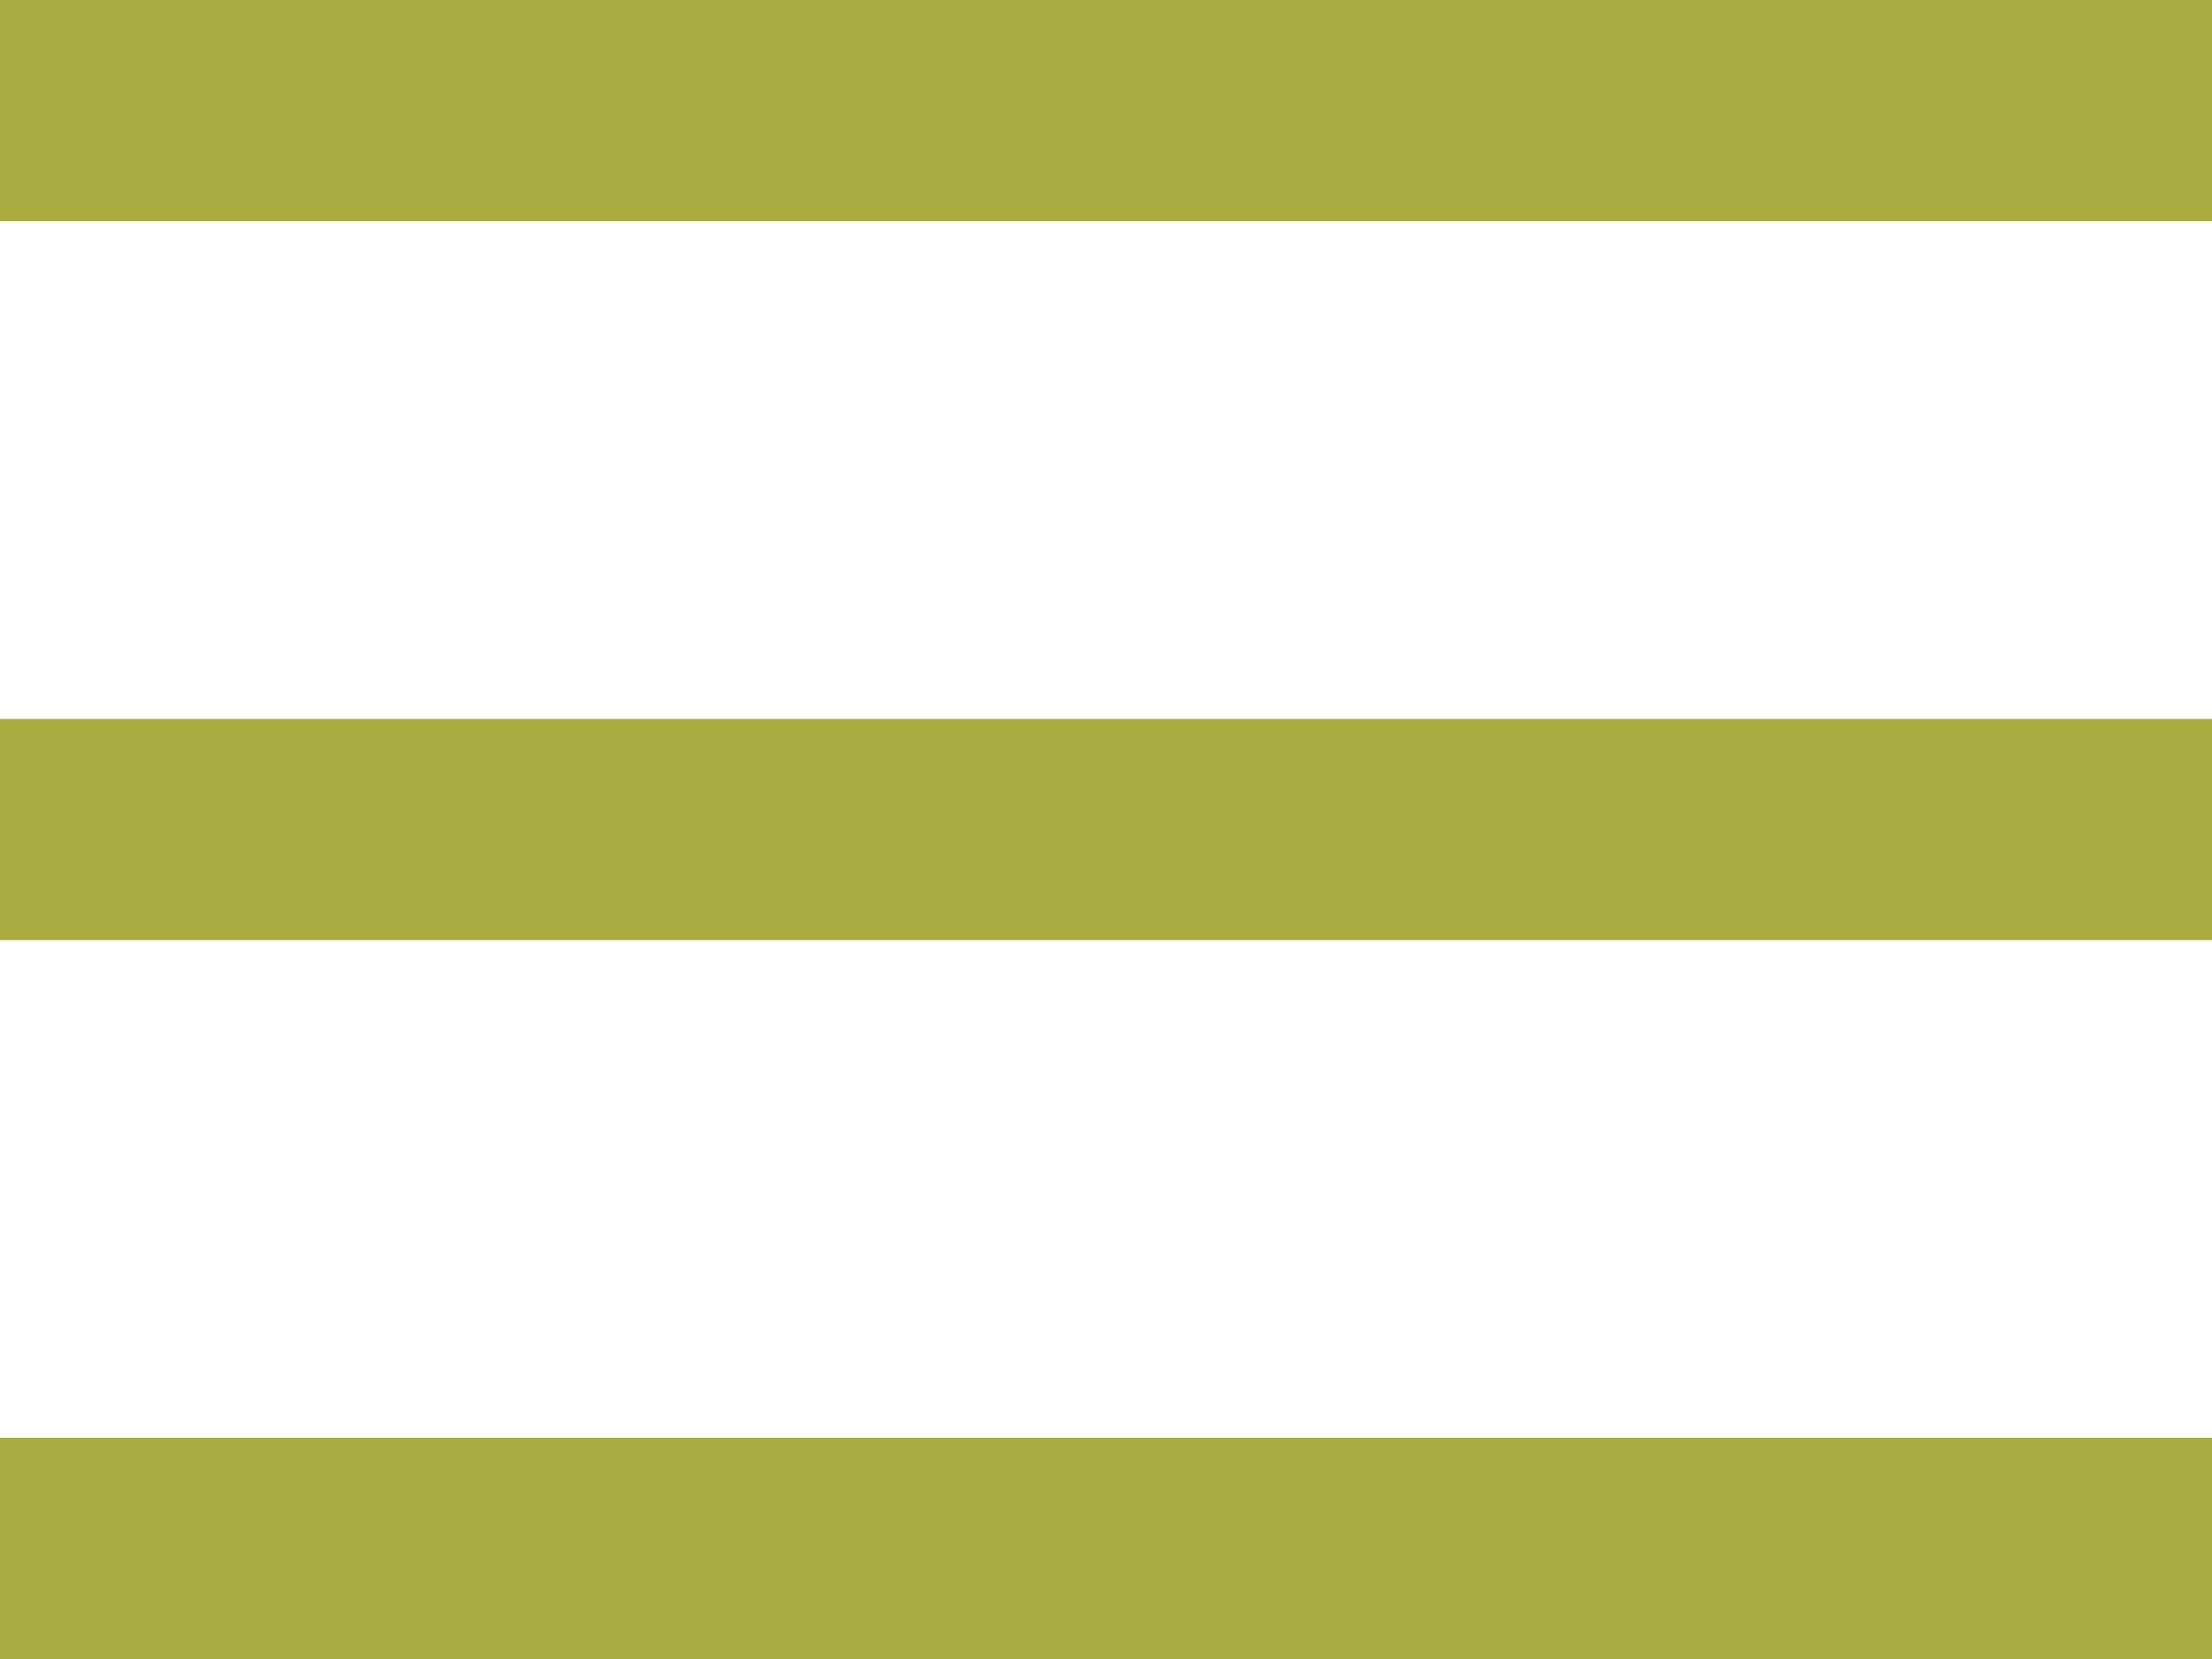 <?xml version="1.0" encoding="utf-8"?>
<!-- Generator: Adobe Illustrator 16.0.0, SVG Export Plug-In . SVG Version: 6.00 Build 0)  -->
<!DOCTYPE svg PUBLIC "-//W3C//DTD SVG 1.1//EN" "http://www.w3.org/Graphics/SVG/1.1/DTD/svg11.dtd">
<svg version="1.1" id="レイヤー_1" xmlns="http://www.w3.org/2000/svg" xmlns:xlink="http://www.w3.org/1999/xlink" x="0px"
	 y="0px" width="40px" height="30px" viewBox="0 0 40 30" enable-background="new 0 0 40 30" xml:space="preserve">
<g>
	<line fill="none" stroke="#A9AC40" stroke-width="4" stroke-miterlimit="10" x1="0" y1="2" x2="40" y2="2"/>
	<line fill="none" stroke="#A9AC40" stroke-width="4" stroke-miterlimit="10" x1="0" y1="15" x2="40" y2="15"/>
	<line fill="none" stroke="#A9AC40" stroke-width="4" stroke-miterlimit="10" x1="0" y1="28" x2="40" y2="28"/>
</g>
</svg>

